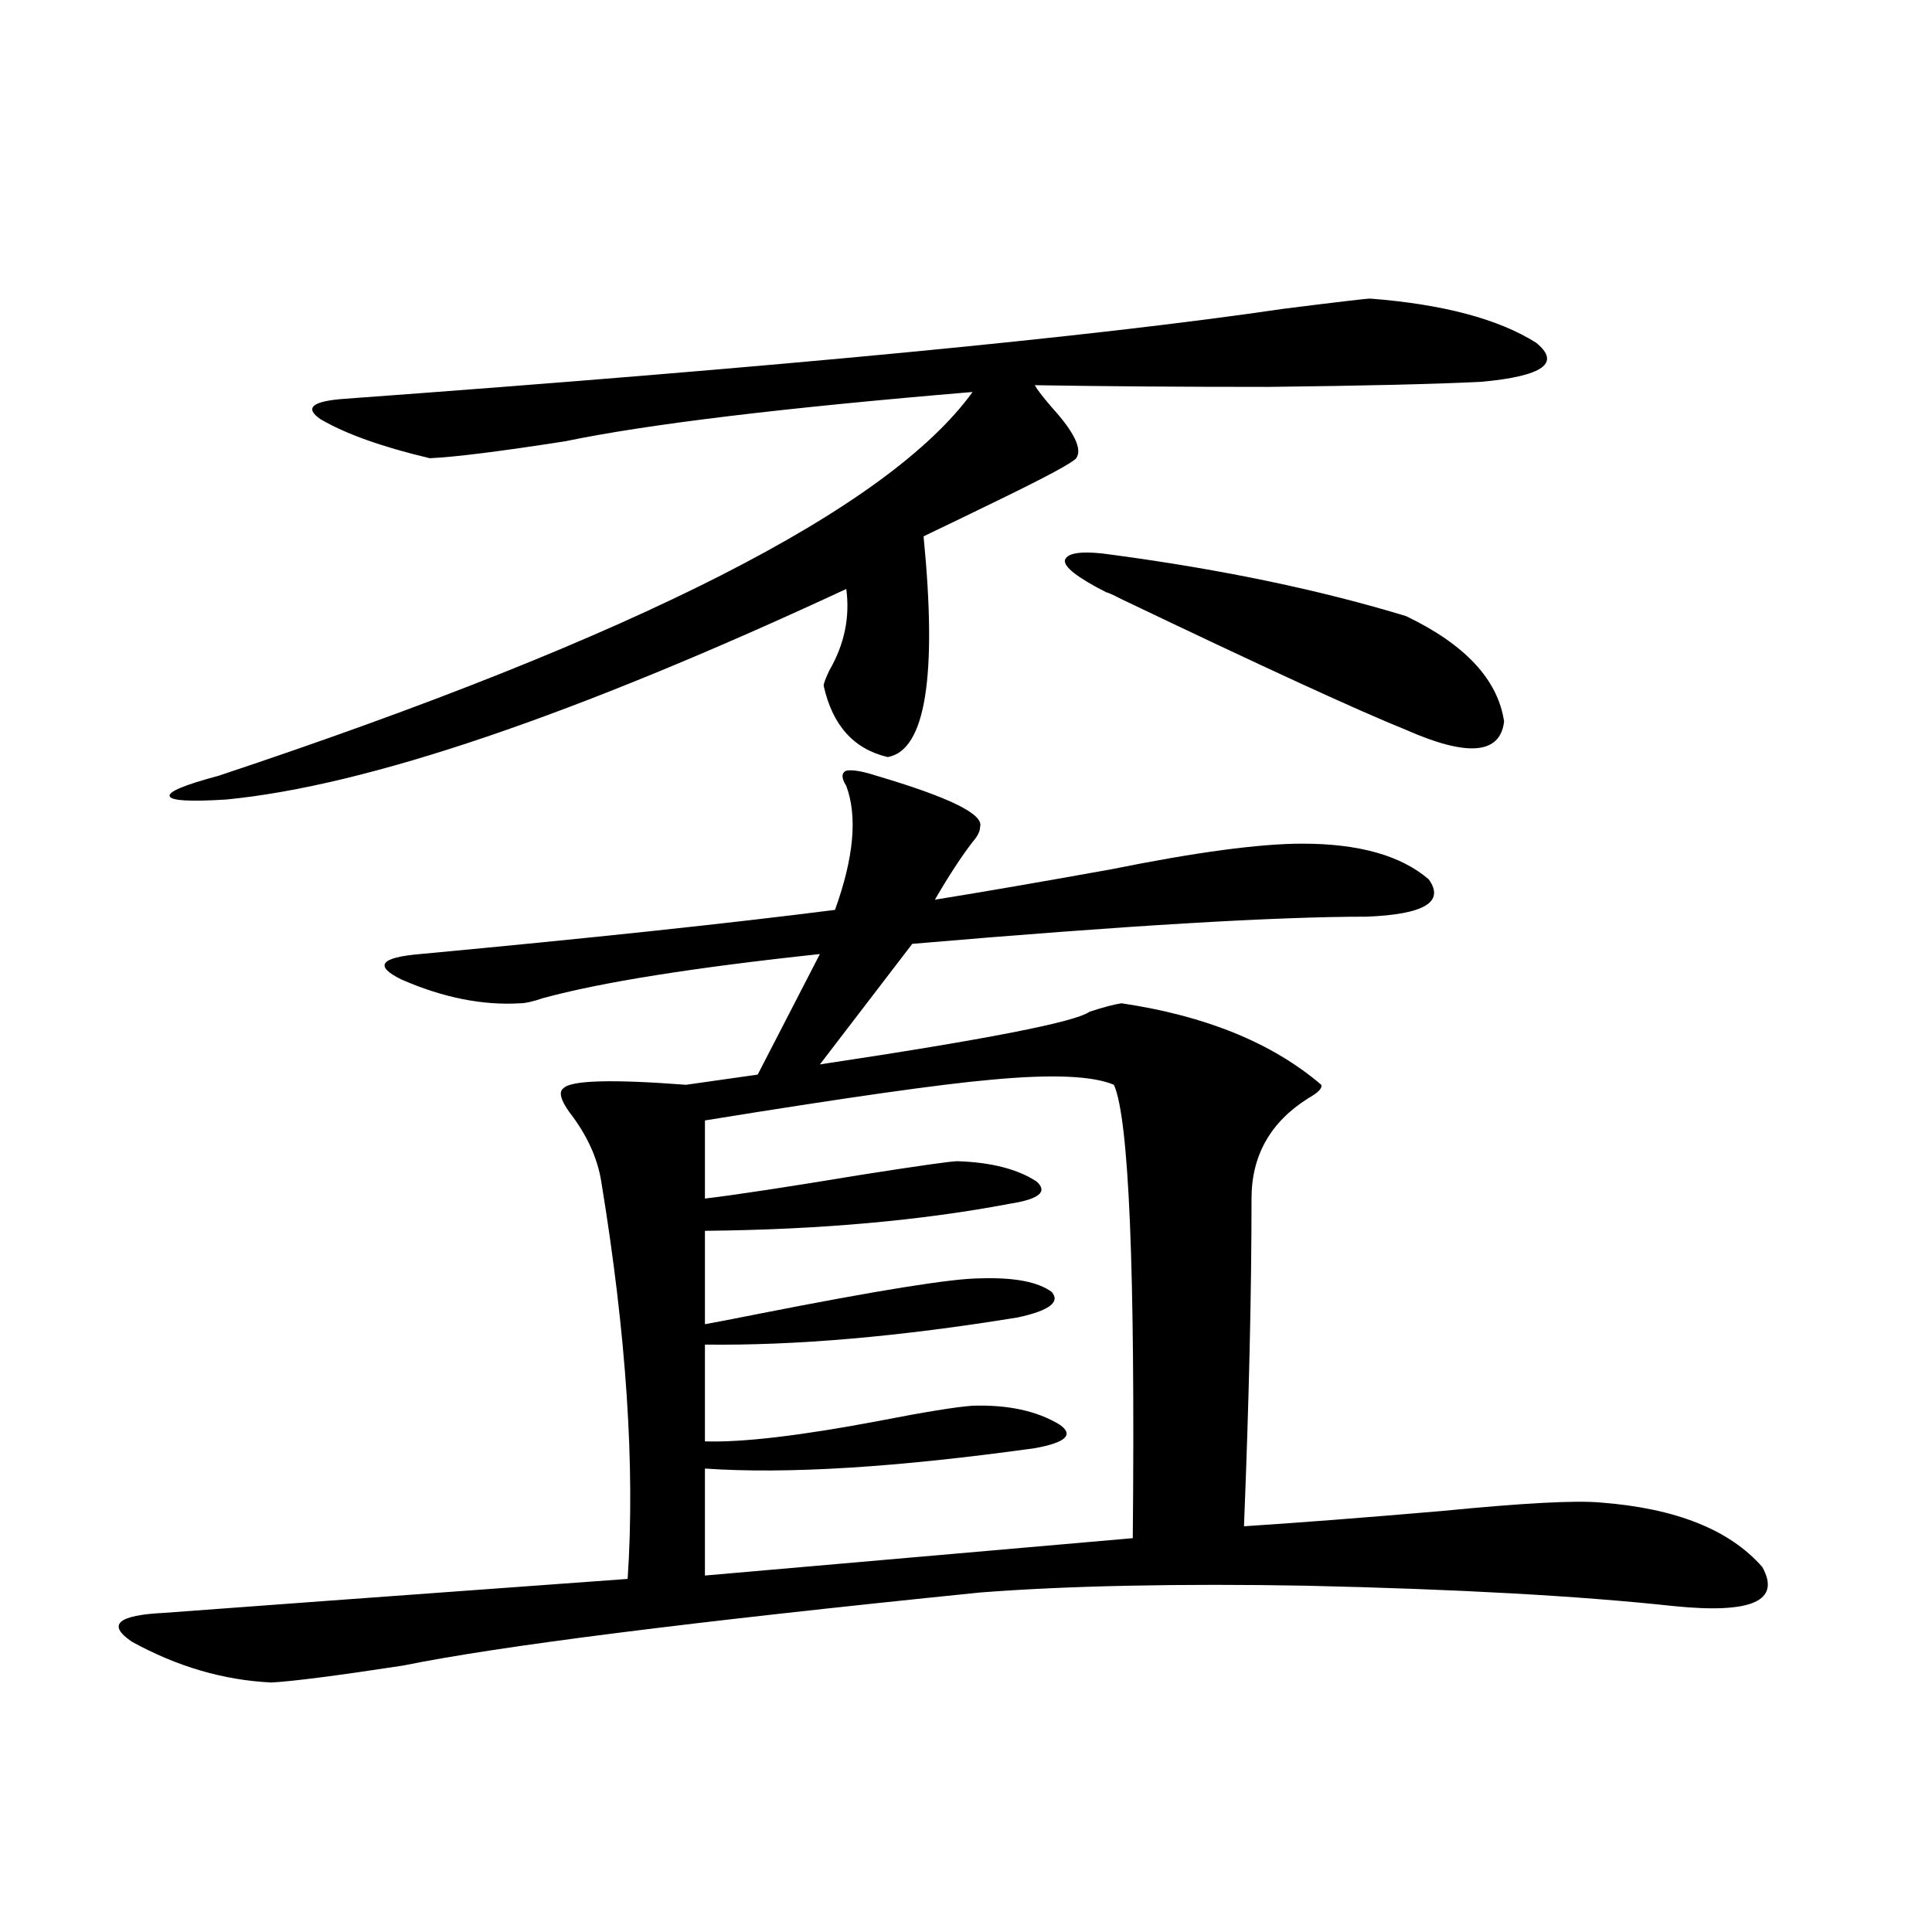 <?xml version="1.0" encoding="utf-8"?>
<!-- Generator: Adobe Illustrator 16.0.0, SVG Export Plug-In . SVG Version: 6.00 Build 0)  -->
<!DOCTYPE svg PUBLIC "-//W3C//DTD SVG 1.1//EN" "http://www.w3.org/Graphics/SVG/1.1/DTD/svg11.dtd">
<svg version="1.1" id="图层_1" xmlns="http://www.w3.org/2000/svg" xmlns:xlink="http://www.w3.org/1999/xlink" x="0px" y="0px"
	 width="1000px" height="1000px" viewBox="0 0 1000 1000" enable-background="new 0 0 1000 1000" xml:space="preserve">
<path d="M453.648,401.523c37.712,11.138,55.608,19.927,53.657,26.367c0,2.349-1.311,4.985-3.902,7.91
	c-5.854,7.622-12.363,17.578-19.512,29.883c25.365-4.093,55.928-9.366,91.705-15.82c43.566-8.789,76.416-13.184,98.534-13.184
	c29.268,0,51.051,6.152,65.364,18.457c8.445,11.728-2.286,18.169-32.194,19.336c-47.484,0-125.851,4.696-235.116,14.063
	l-47.804,62.402c85.852-12.882,132.344-21.973,139.509-27.246c7.149-2.335,12.683-3.804,16.585-4.395
	c43.566,6.454,78.047,20.517,103.412,42.188c0.64,1.758-1.631,4.106-6.829,7.031c-19.512,12.305-29.268,29.595-29.268,51.855
	c0,48.052-1.311,104.59-3.902,169.629c27.316-1.758,61.462-4.395,102.437-7.91c41.615-4.093,68.931-5.562,81.949-4.395
	c39.023,2.938,66.98,14.063,83.9,33.398c9.756,17.578-5.534,24.308-45.853,20.215c-48.779-5.273-112.192-8.789-190.239-10.547
	c-32.53-0.591-63.093-0.591-91.705,0c-28.627,0.577-54.313,1.758-77.071,3.516c-150.24,15.229-249.75,27.823-298.529,37.793
	c-34.481,5.273-57.24,8.198-68.291,8.789c-24.725-1.181-48.779-8.212-72.193-21.094c-13.018-8.789-7.485-13.774,16.585-14.941
	c31.219-2.349,111.217-8.212,239.994-17.578c3.902-58.008-0.656-126.563-13.658-205.664c-1.951-12.305-7.485-24.308-16.585-36.035
	c-4.558-6.44-5.533-10.547-2.927-12.305c3.902-4.093,25.03-4.683,63.413-1.758l37.072-5.273l32.194-62.402
	c-65.7,7.031-113.503,14.653-143.411,22.852c-5.213,1.758-9.116,2.637-11.707,2.637c-19.512,1.181-39.999-2.925-61.462-12.305
	c-14.314-7.031-11.067-11.426,9.756-13.184c87.803-8.198,159.341-15.82,214.629-22.852c9.756-26.944,11.707-48.34,5.854-64.16
	c-2.607-4.093-2.607-6.729,0-7.91C441.285,398.31,446.483,399.188,453.648,401.523z M709.251,154.551
	c37.713,2.938,66.34,10.547,85.852,22.852c13.003,10.547,3.567,17.29-28.292,20.215c-23.414,1.181-60.166,2.06-110.241,2.637
	c-44.877,0-85.211-0.288-120.973-0.879c1.296,2.349,4.222,6.152,8.78,11.426c11.707,12.896,15.929,21.685,12.683,26.367
	c-1.951,2.349-14.969,9.38-39.023,21.094c-15.609,7.622-28.948,14.063-39.999,19.336c7.149,72.661,0.976,110.742-18.536,114.258
	c-17.561-4.093-28.627-16.397-33.17-36.914c0-1.167,0.976-3.804,2.927-7.91c7.805-13.472,10.731-27.534,8.78-42.188
	c-141.14,65.63-248.134,101.953-320.968,108.984c-18.872,1.181-28.627,0.591-29.268-1.758c-0.656-2.335,7.805-5.851,25.365-10.547
	c216.58-72.07,346.653-138.276,390.234-198.633c-98.214,8.212-168.456,16.699-210.727,25.488
	c-33.825,5.273-57.24,8.212-70.242,8.789c-24.725-5.851-43.581-12.593-56.584-20.215c-8.46-5.851-4.238-9.366,12.683-10.547
	c224.385-16.397,386.332-31.929,485.842-46.582C692.331,156.309,707.3,154.551,709.251,154.551z M364.87,579.941v40.43
	c14.954-1.758,41.95-5.851,80.974-12.305c29.908-4.683,46.493-7.031,49.755-7.031c17.561,0.591,31.219,4.106,40.975,10.547
	c5.854,5.273,1.296,9.091-13.658,11.426c-46.188,8.789-98.87,13.485-158.045,14.063v48.34c6.494-1.167,15.609-2.925,27.316-5.273
	c62.438-12.305,100.805-18.457,115.119-18.457c17.561-0.577,29.908,1.758,37.072,7.031c4.543,5.273-1.311,9.668-17.561,13.184
	c-61.142,9.97-115.119,14.653-161.947,14.063v50.098c19.512,0.591,49.419-2.925,89.754-10.547
	c24.054-4.683,40.319-7.319,48.779-7.91c18.201-0.577,33.17,2.637,44.877,9.668c7.805,5.273,3.567,9.38-12.683,12.305
	c-71.553,9.97-128.457,13.485-170.728,10.547v55.371l221.458-19.336c1.296-138.867-1.951-217.09-9.756-234.668
	c-11.067-4.683-32.194-5.562-63.413-2.637C486.482,561.196,437.063,568.228,364.87,579.941z M572.669,306.602
	c-14.969-7.608-22.118-13.184-21.463-16.699c1.296-4.093,9.756-4.972,25.365-2.637c56.584,7.622,106.979,18.169,151.216,31.641
	c30.563,14.653,47.469,32.821,50.73,54.492c-1.951,17.001-18.871,18.457-50.73,4.395c-24.725-9.956-73.824-32.52-147.313-67.676
	C575.916,307.782,573.31,306.602,572.669,306.602z"/>
</svg>
